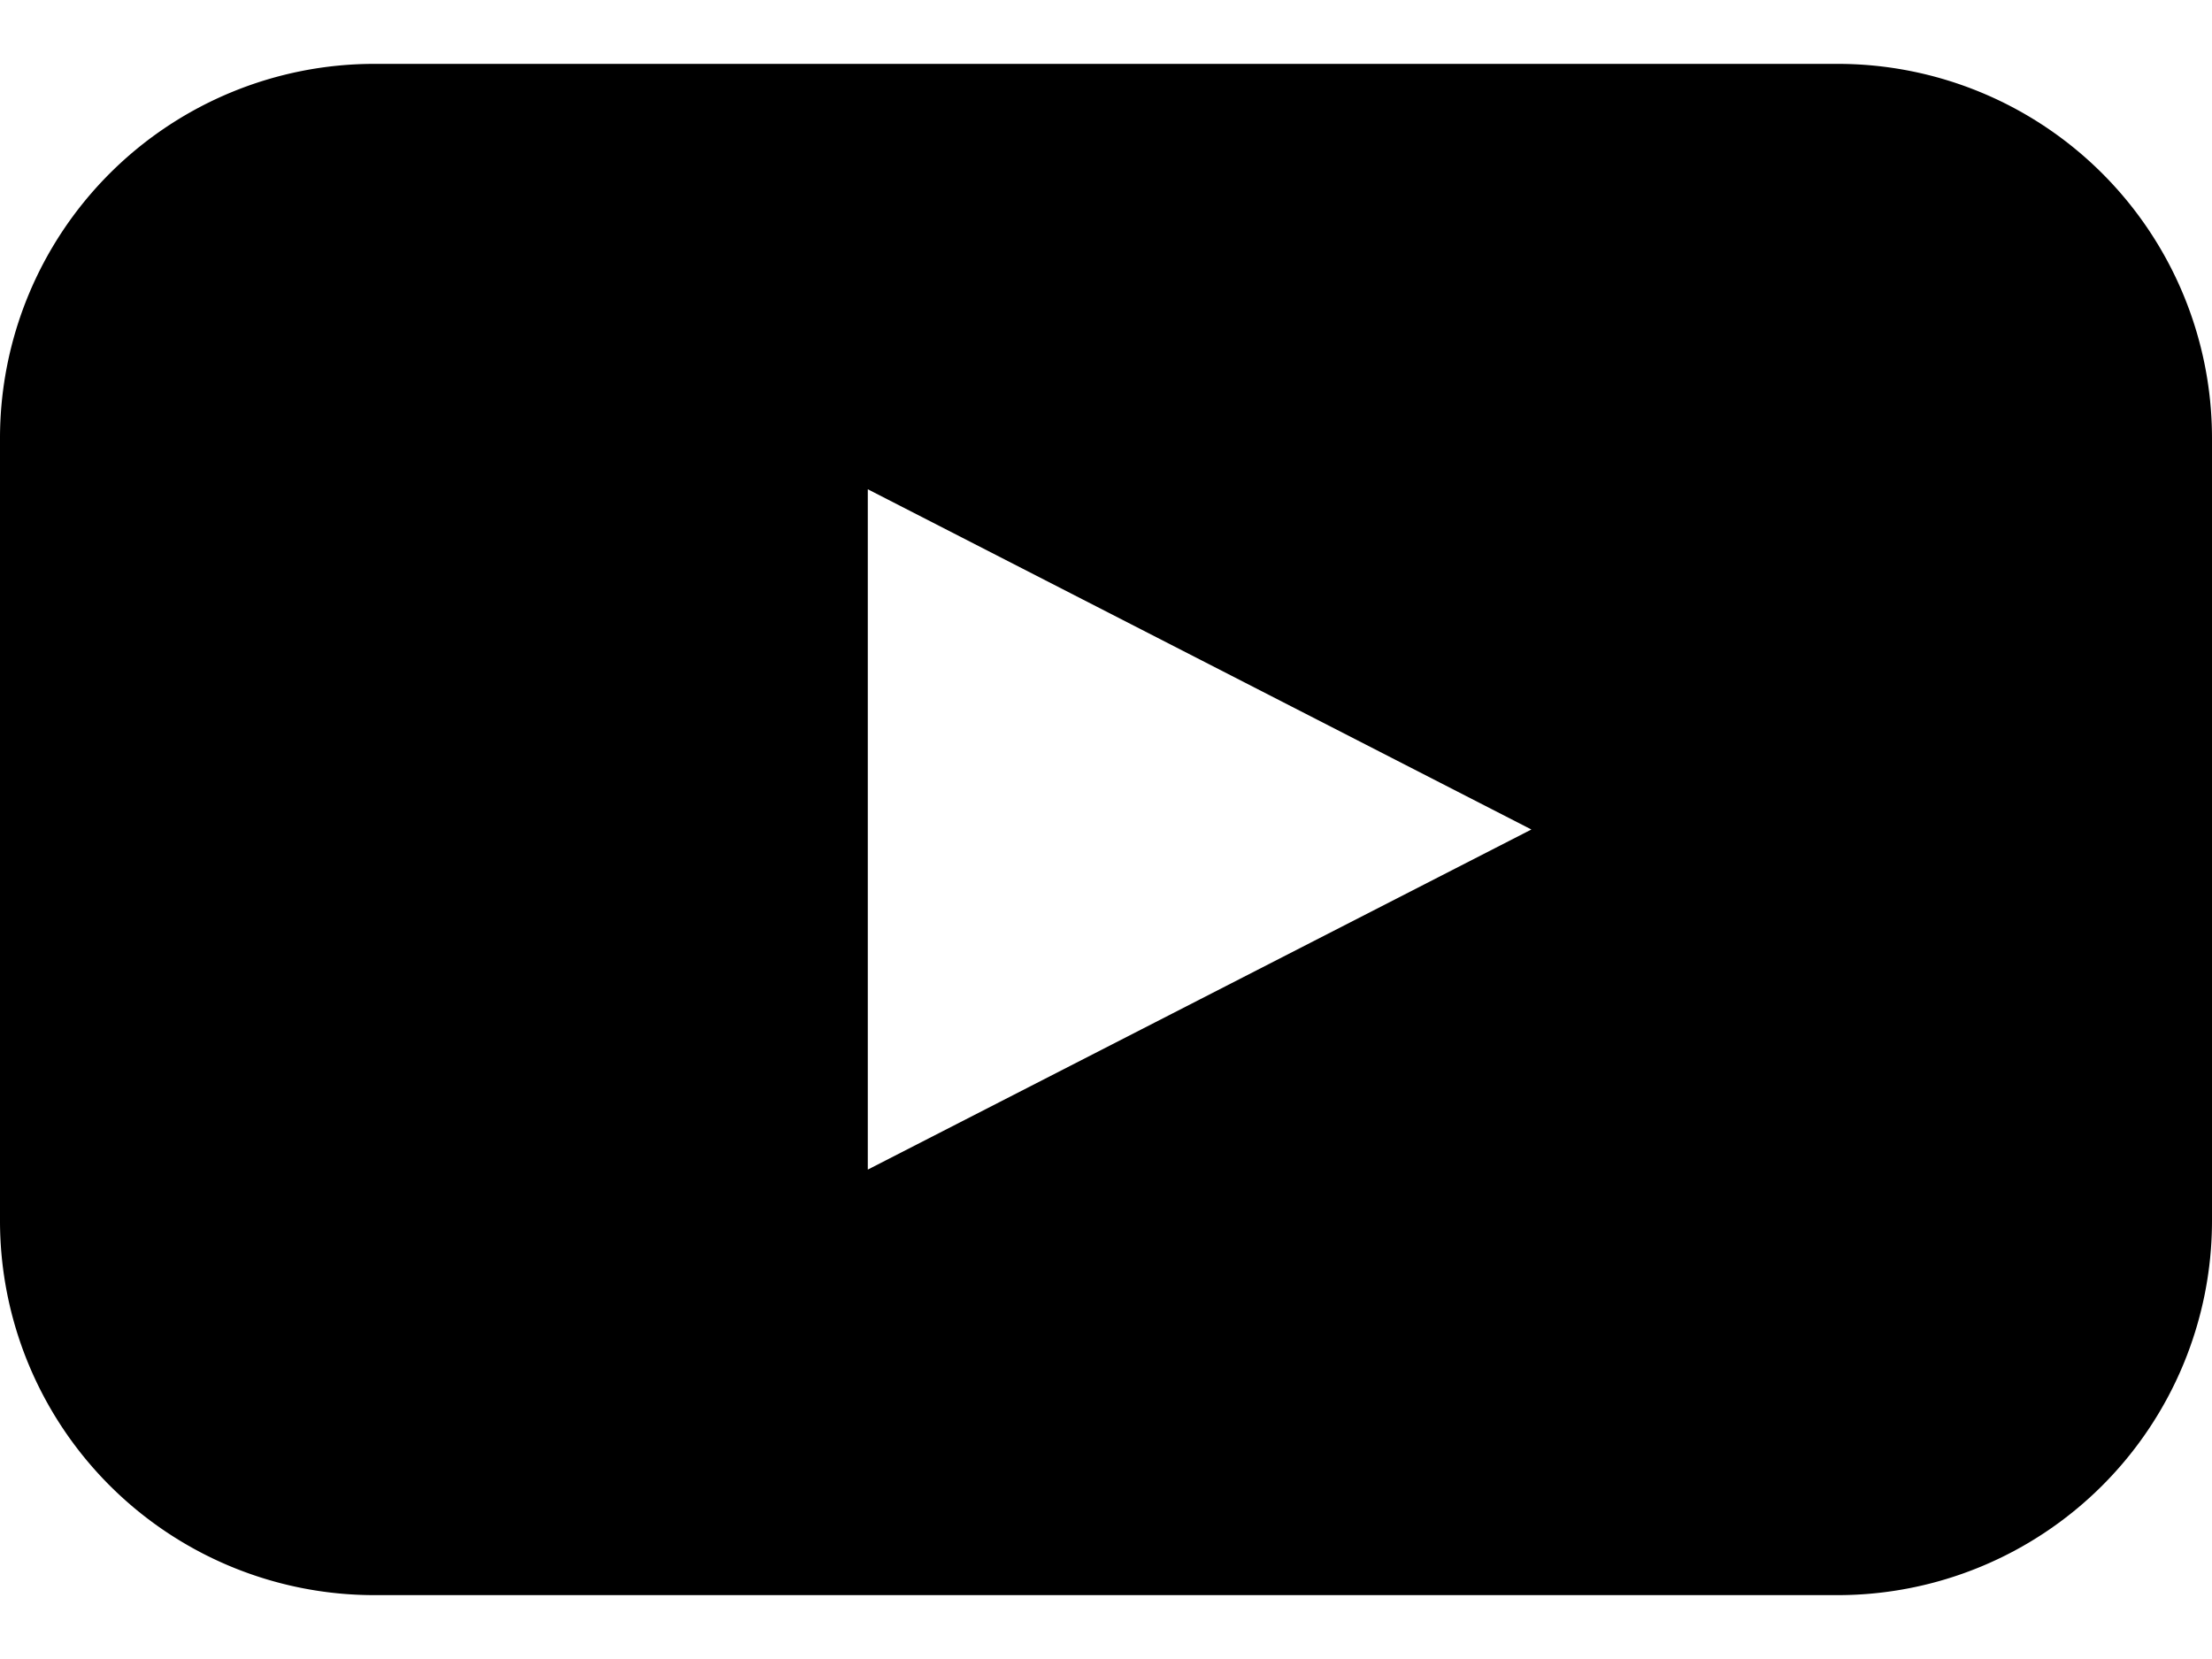 <svg width="16" height="12" xmlns="http://www.w3.org/2000/svg"><path d="M13.292.462H2.708A2.708 2.708 0 0 0 0 3.169v5.662a2.708 2.708 0 0 0 2.708 2.707h10.584A2.708 2.708 0 0 0 16 8.831V3.169A2.708 2.708 0 0 0 13.292.462zM8.677 7.23l-2.4 1.23V3.539L11.077 6l-2.4 1.23z" fill="currentColor" fill-rule="evenodd"/></svg>